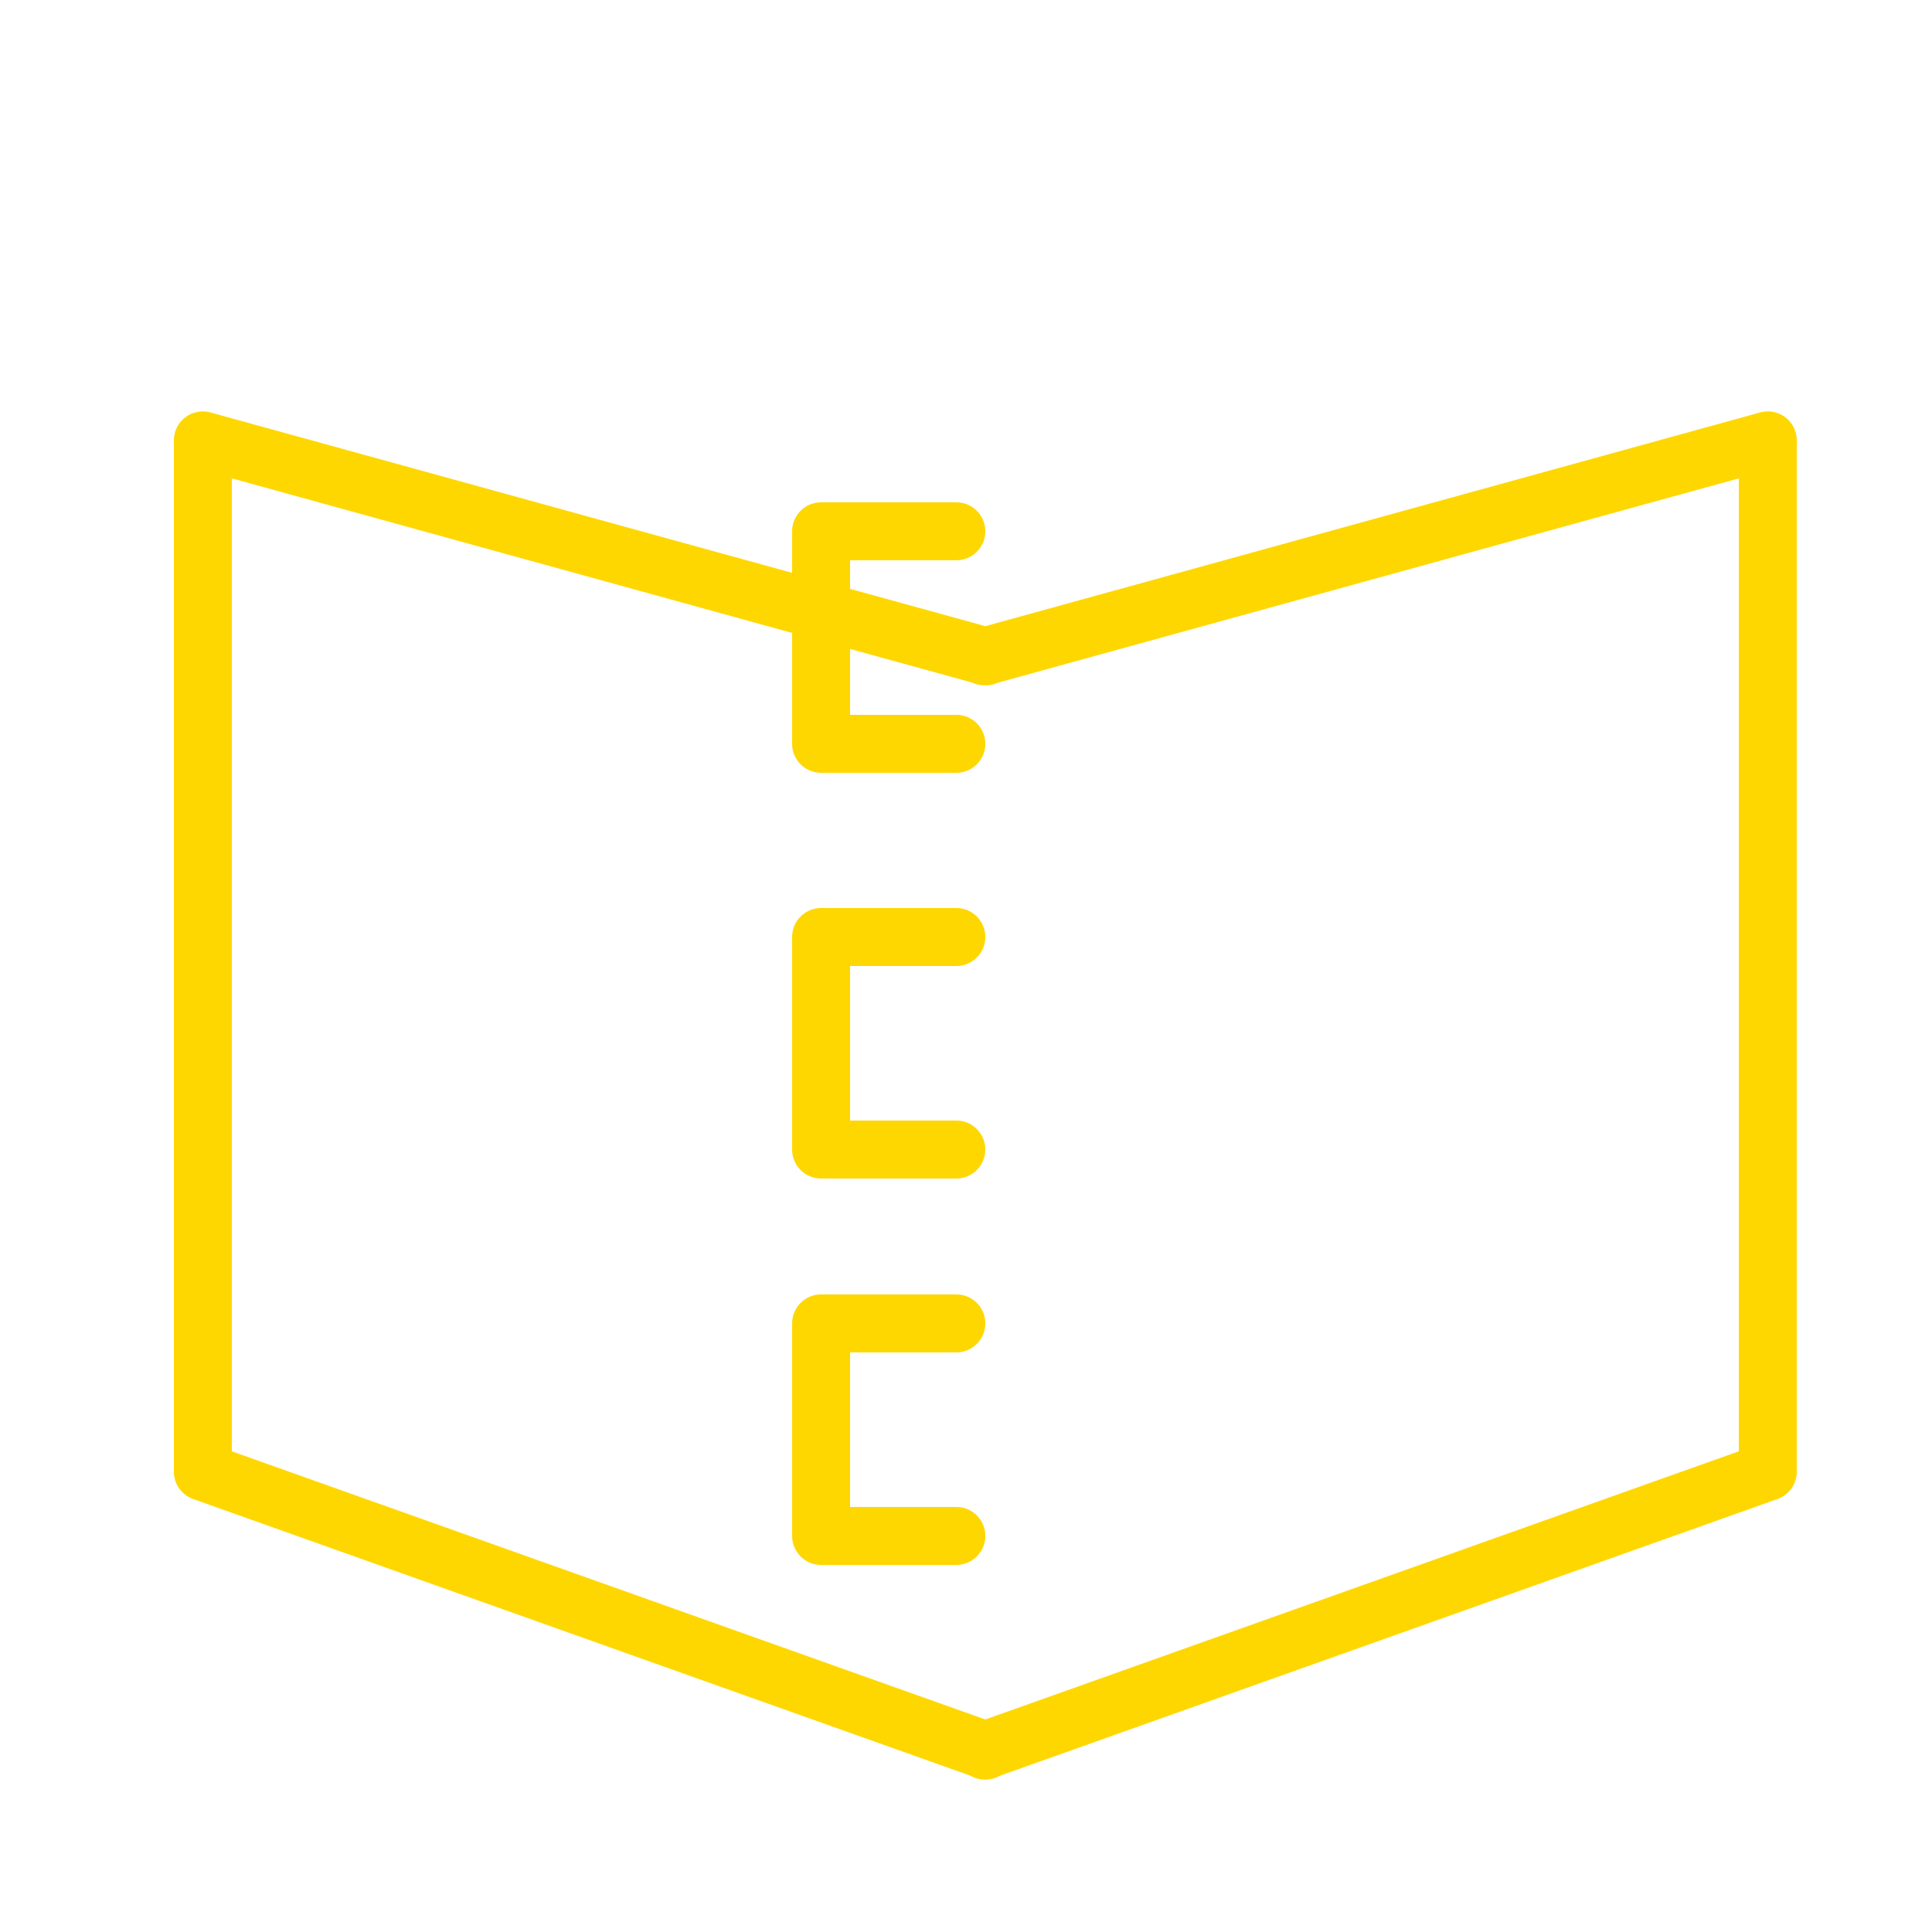 <?xml version="1.0" encoding="UTF-8"?> <svg xmlns="http://www.w3.org/2000/svg" viewBox="0 0 100 100" fill-rule="evenodd"><path d="M92.41 21.6a1.5 1.5 0 0 0-1.31-.25L51 32.41l-7-1.93V29h5.5a1.5 1.5 0 0 0 0-3h-7a1.5 1.5 0 0 0-1.5 1.5v2.15l-30.1-8.3A1.5 1.5 0 0 0 9 22.79v53.39a1.5 1.5 0 0 0 1 1.41l40.23 14.32a1.49 1.49 0 0 0 .72.2h.1a1.49 1.49 0 0 0 .71-.2L92 77.59a1.5 1.5 0 0 0 1-1.41V22.79a1.5 1.5 0 0 0-.59-1.19ZM90 75.12 51 89 12 75.12V24.76l29 8v5.74a1.5 1.5 0 0 0 1.5 1.5h7a1.5 1.5 0 0 0 0-3H44v-3.41l6.32 1.74a1.5 1.5 0 0 0 .6.14h.14a1.49 1.49 0 0 0 .61-.14L90 24.76Z" fill="#ffd700"></path><path d="M49.5 50a1.5 1.5 0 0 0 0-3h-7a1.5 1.5 0 0 0-1.5 1.5v11a1.5 1.5 0 0 0 1.5 1.5h7a1.5 1.5 0 0 0 0-3H44v-8Zm0 20a1.5 1.5 0 0 0 0-3h-7a1.5 1.5 0 0 0-1.5 1.5v11a1.5 1.5 0 0 0 1.5 1.5h7a1.5 1.5 0 0 0 0-3H44v-8Z" fill="#ffd700"></path></svg> 